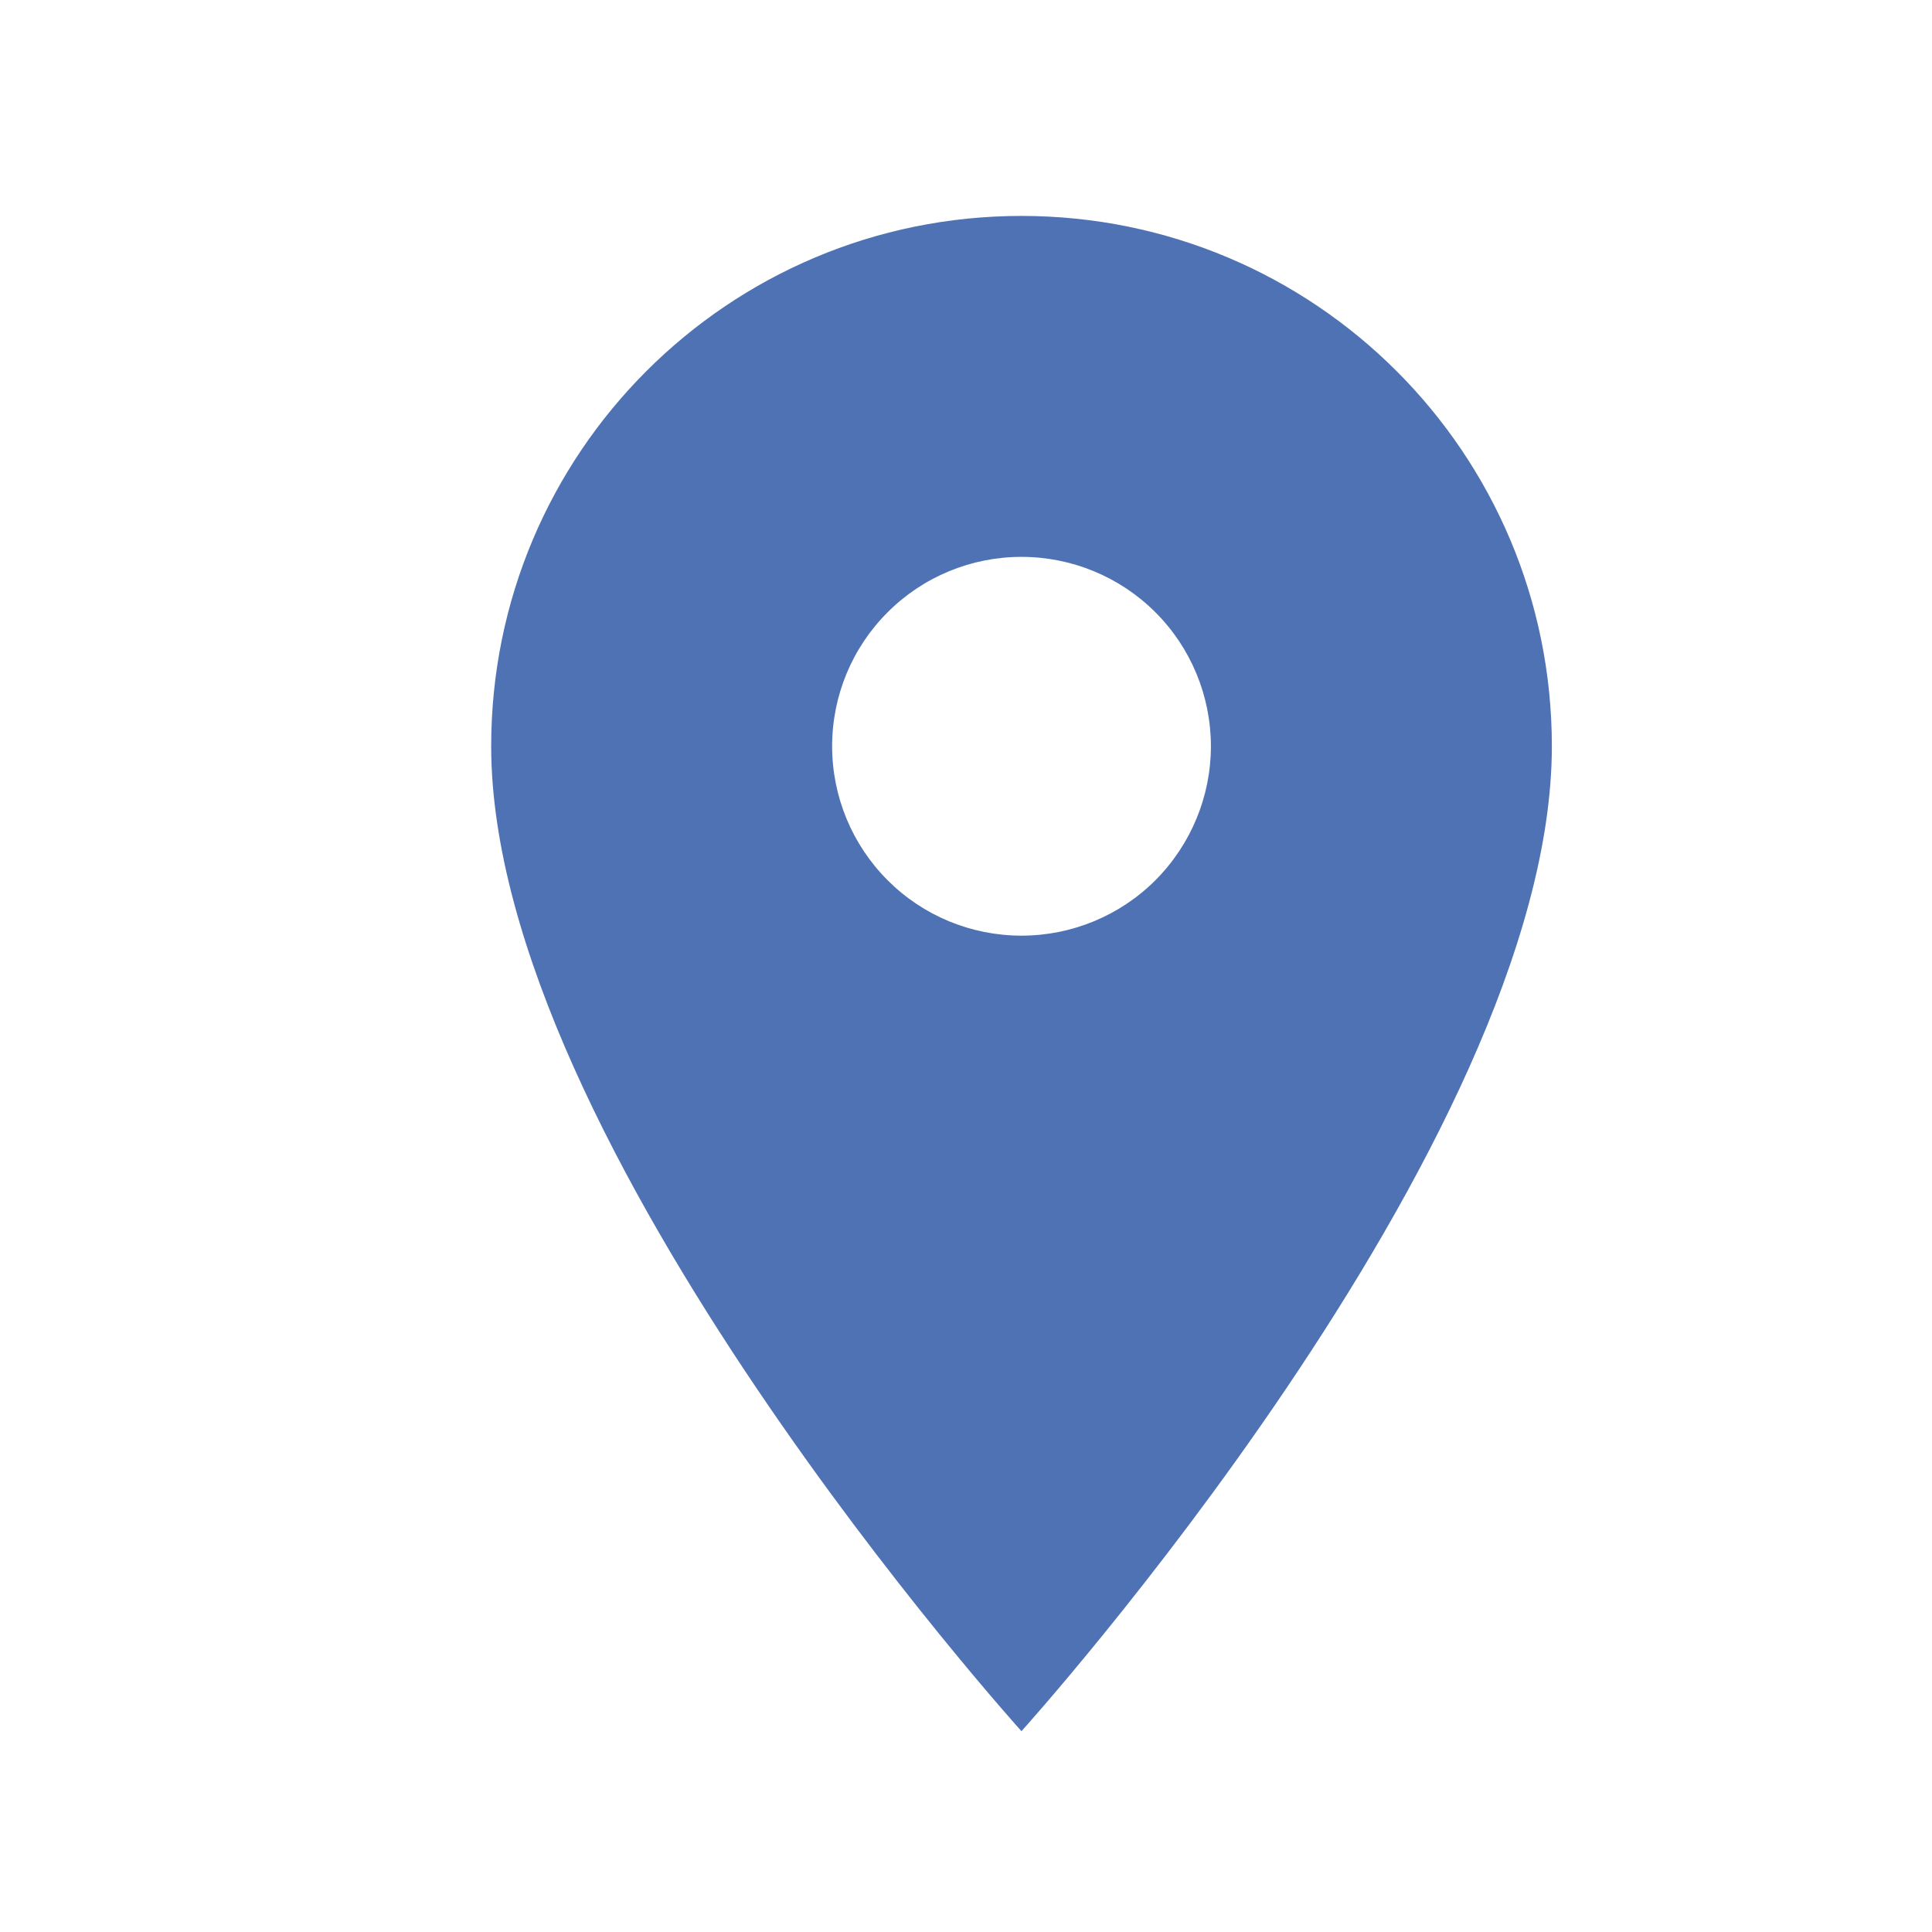 <svg width="17" height="17" viewBox="0 0 17 17" fill="none" xmlns="http://www.w3.org/2000/svg">
<path d="M8.988 1.9C6.408 1.9 4.322 3.986 4.322 6.566C4.322 10.066 8.988 15.233 8.988 15.233C8.988 15.233 13.655 10.066 13.655 6.566C13.655 3.986 11.568 1.9 8.988 1.9ZM8.988 8.233C8.546 8.233 8.122 8.058 7.81 7.745C7.497 7.432 7.322 7.008 7.322 6.566C7.322 6.124 7.497 5.7 7.81 5.388C8.122 5.075 8.546 4.9 8.988 4.9C9.43 4.9 9.854 5.075 10.167 5.388C10.479 5.7 10.655 6.124 10.655 6.566C10.655 7.008 10.479 7.432 10.167 7.745C9.854 8.058 9.43 8.233 8.988 8.233Z" fill="#4E72B3"/>
</svg>
